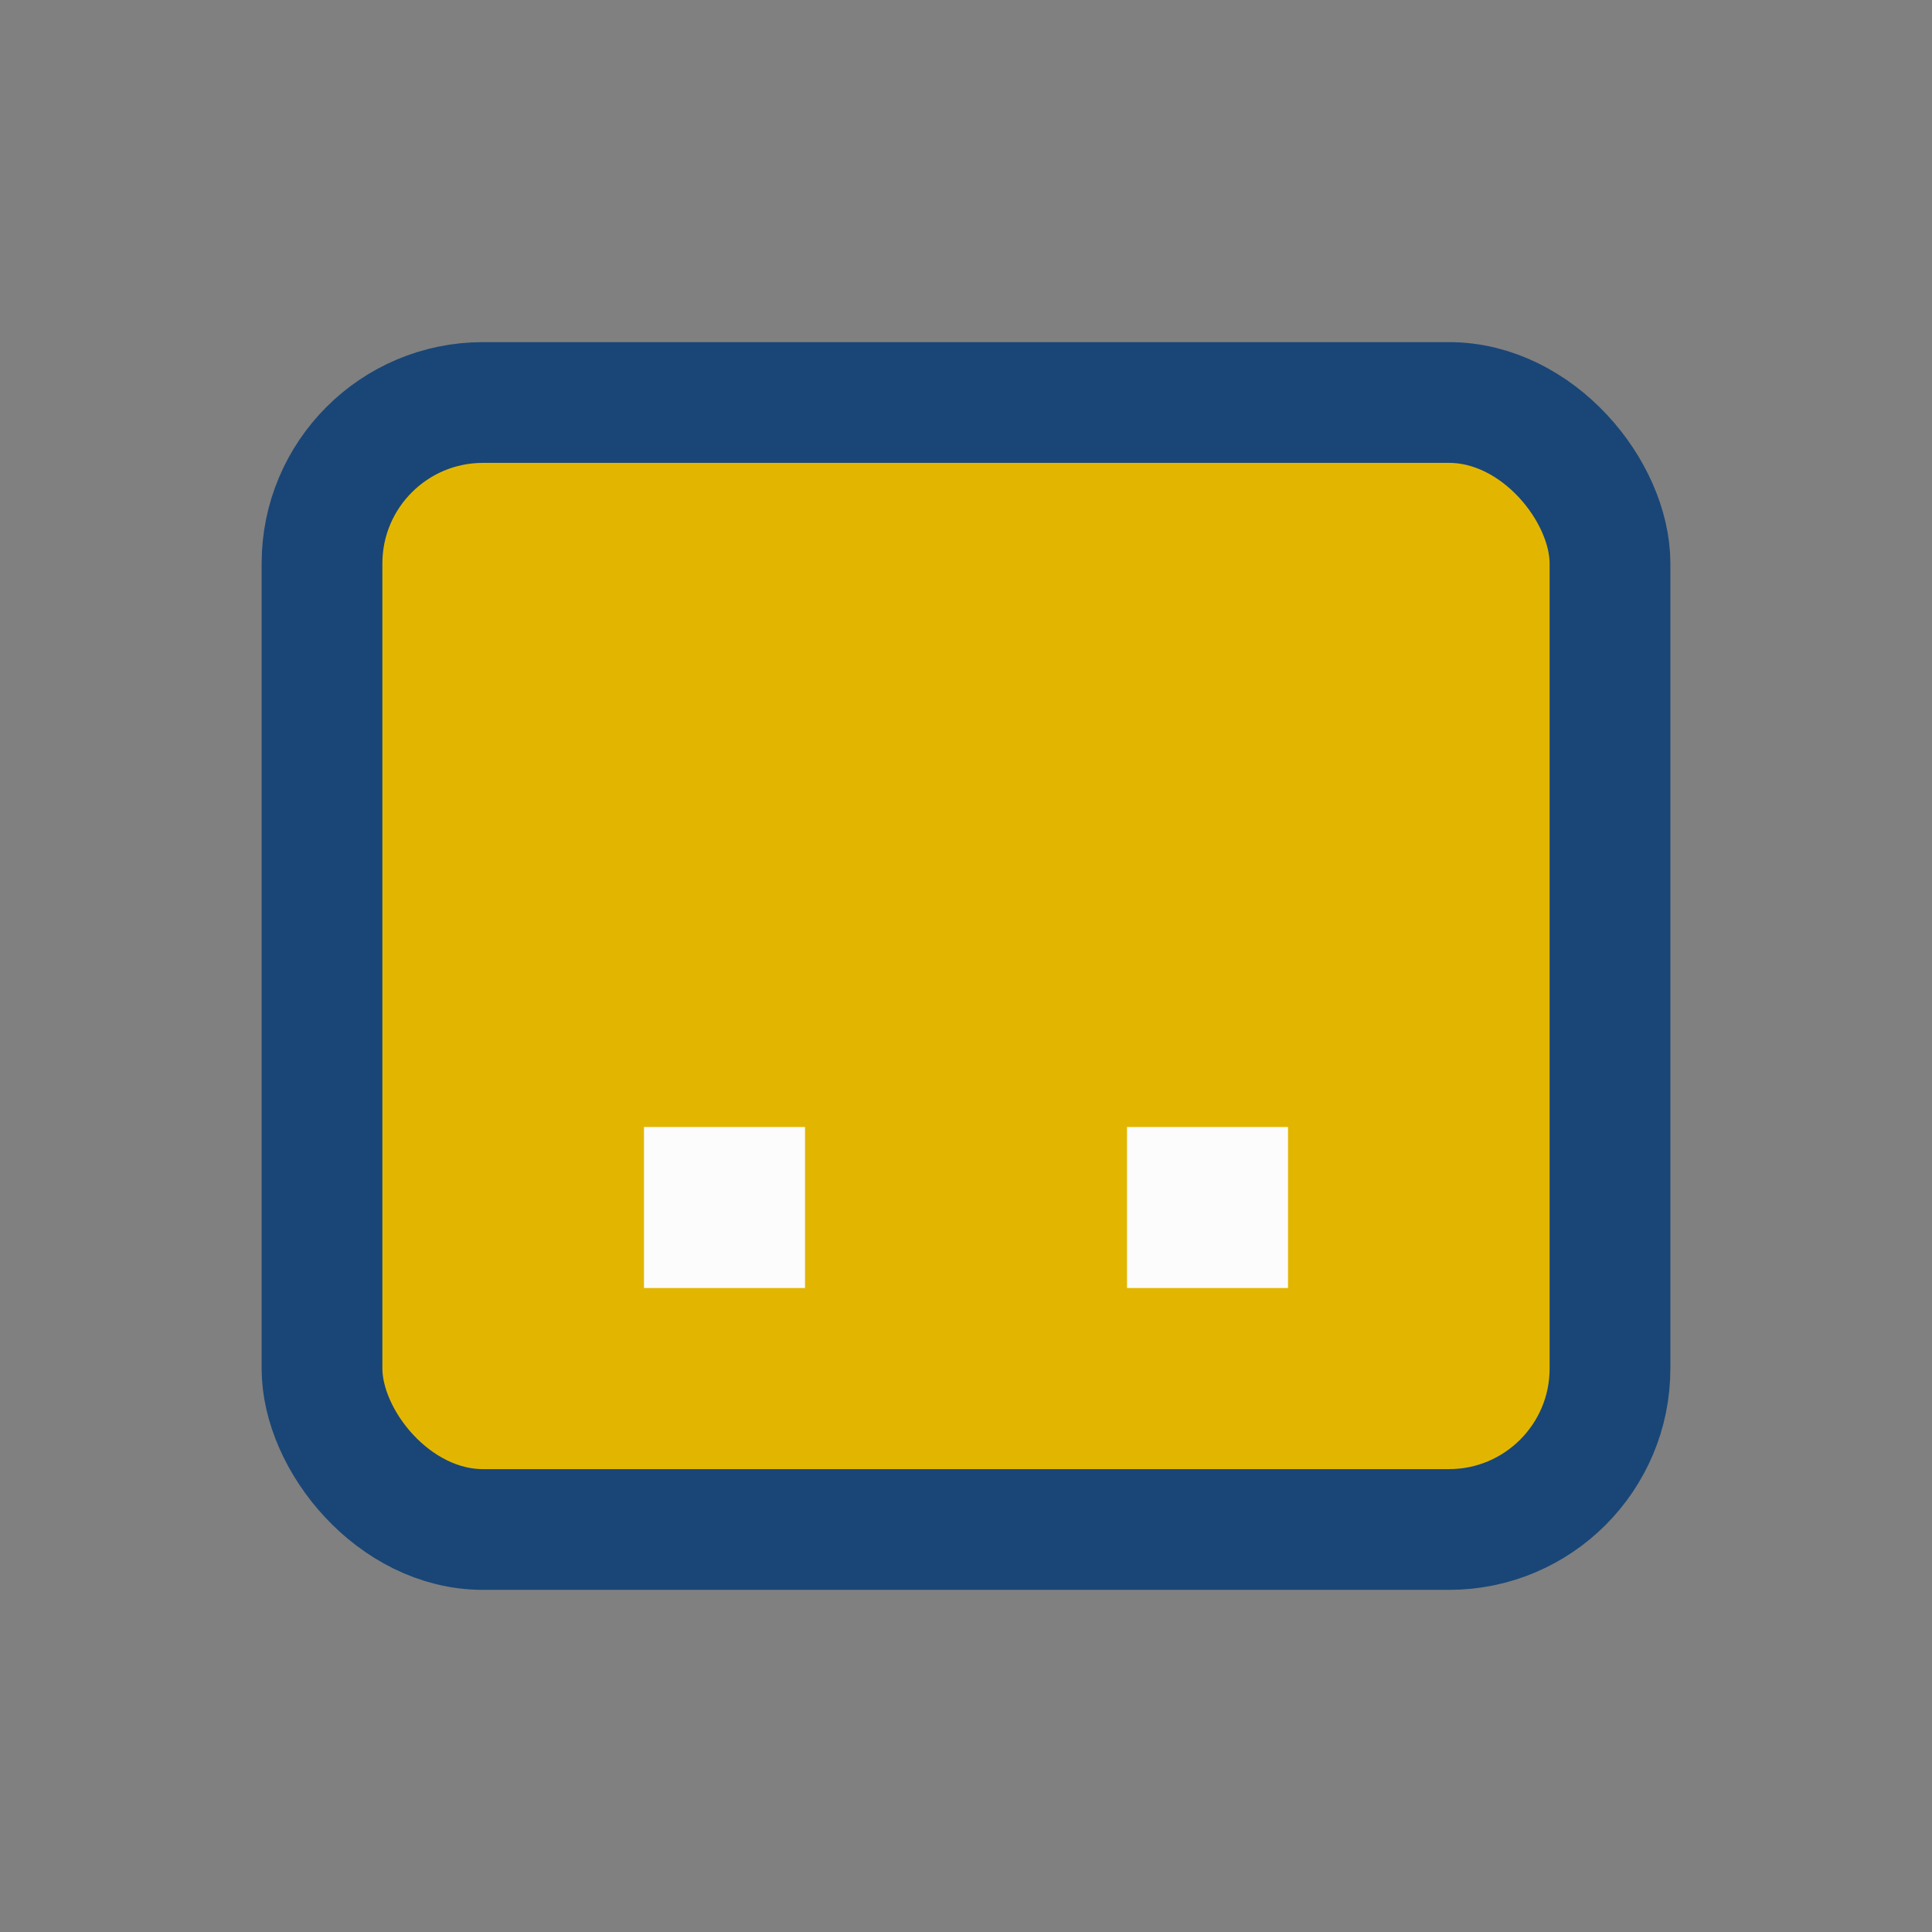 <?xml version="1.0" encoding="UTF-8"?>
<svg xmlns="http://www.w3.org/2000/svg" width="24" height="24" viewBox="0 0 24 24"><rect x="0" y="0" width="24" height="24" fill="#808080" stroke="none"/><rect x="4" y="5" width="16" height="14" rx="2" fill="#E2B600" stroke="#194677" stroke-width="1.5"/><rect x="8" y="14" width="2" height="2" fill="#FCFCFC"/><rect x="14" y="14" width="2" height="2" fill="#FCFCFC"/></svg>